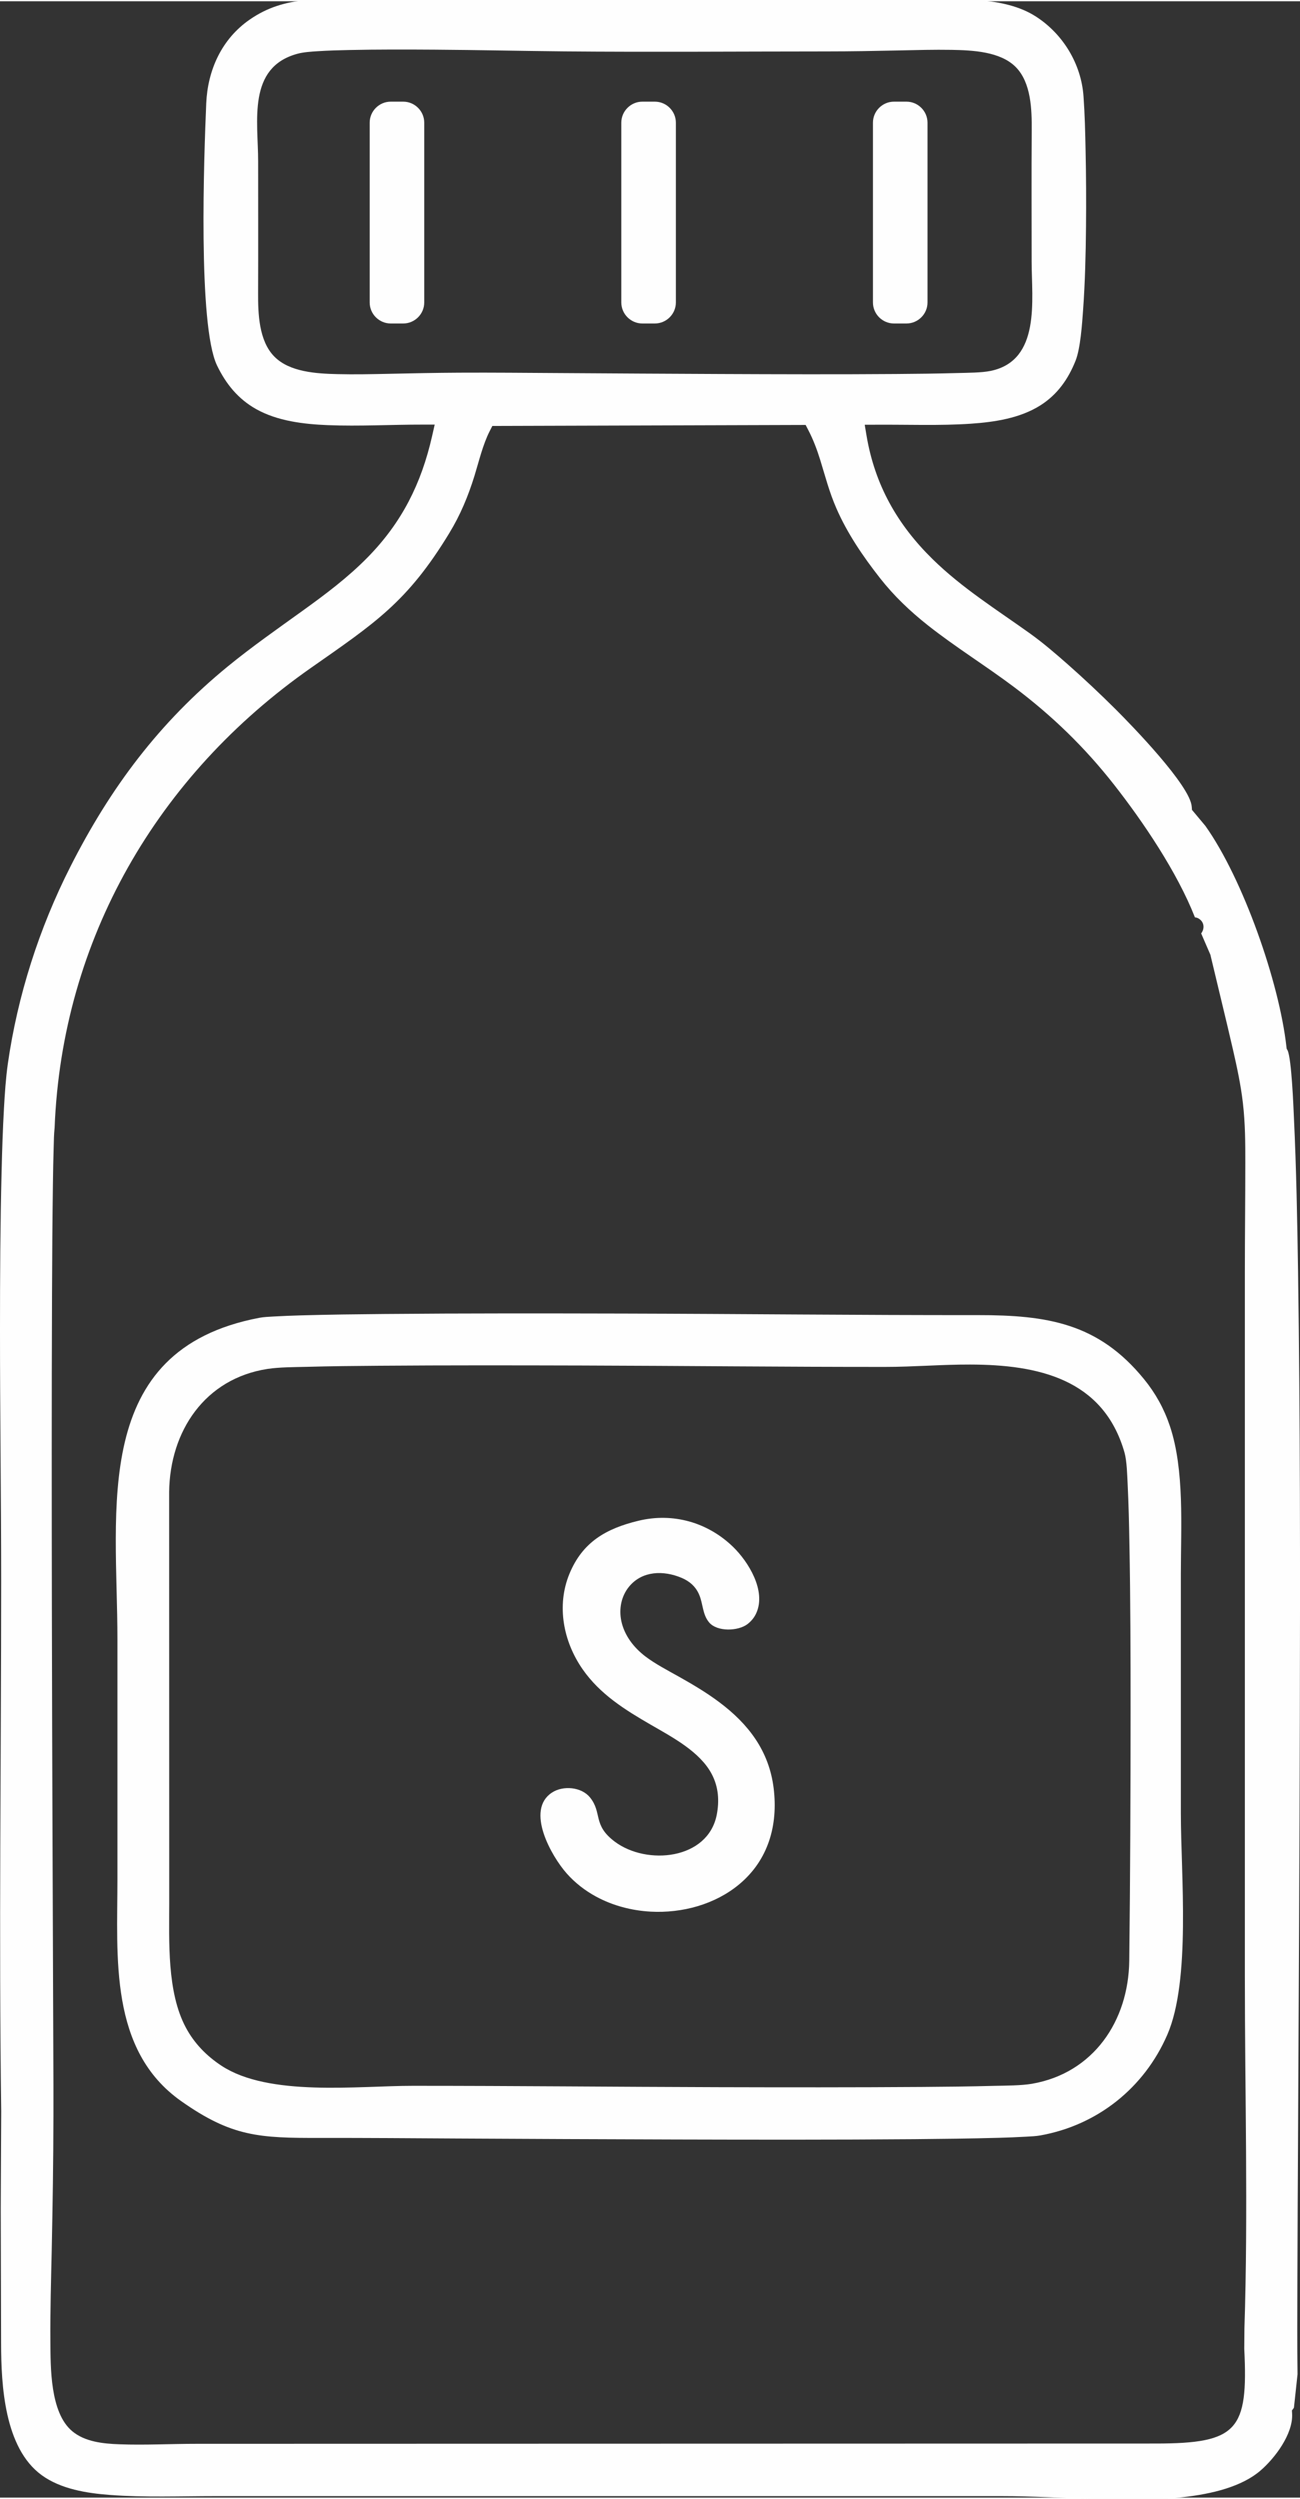 <?xml version="1.0" encoding="UTF-8"?>
<!DOCTYPE svg PUBLIC "-//W3C//DTD SVG 1.1//EN" "http://www.w3.org/Graphics/SVG/1.1/DTD/svg11.dtd">
<!-- Creator: CorelDRAW X7 -->
<svg xmlns="http://www.w3.org/2000/svg" xml:space="preserve" width="0.333in" height="0.64in" version="1.1" style="shape-rendering:geometricPrecision; text-rendering:geometricPrecision; image-rendering:optimizeQuality; fill-rule:evenodd; clip-rule:evenodd"
viewBox="0 0 33333 63999"
 xmlns:xlink="http://www.w3.org/1999/xlink">
 <rect x="0" y="0" width="33333" height="63999" fill="#333333" stroke="none"/>
 <defs>
  <style type="text/css">
   <![CDATA[
    .fil0 {fill:#FEFEFE}
   ]]>
  </style>
 </defs>
 <g id="Layer_x0020_1">
  <g id="_1829053314416">
   <path class="fil0" d="M6856 35063c305,-47 689,-46 999,-54 621,-17 1243,-23 1864,-28 1735,-14 3470,-11 5205,-6 2589,8 5179,37 7768,36 727,0 1453,-63 2182,-61 1734,4 3418,361 3959,2256 61,214 70,592 81,818 25,506 36,1014 45,1520 27,1425 30,2852 30,4277 0,2136 -9,4275 -34,6412 -18,1549 -920,2880 -2490,3155 -284,49 -677,47 -967,54 -619,17 -1240,23 -1859,28 -1751,13 -3502,11 -5253,6 -2598,-8 -5198,-35 -7796,-35 -1426,0 -3695,285 -4912,-515 -386,-255 -698,-574 -916,-984 -483,-909 -423,-2199 -423,-3205l-2 -10520c19,-1564 919,-2906 2519,-3154zm-206 -1311c-4344,825 -3639,4914 -3639,8240l0 6150c0,1998 -218,4384 1632,5690 1301,918 2007,948 3566,945 1174,-2 2349,8 3523,15 1862,10 3725,20 5588,25 2040,6 4082,9 6121,-8 723,-7 1447,-15 2169,-35 234,-7 469,-15 703,-29 117,-6 253,-12 368,-33 1462,-264 2658,-1219 3249,-2579 608,-1398 348,-4116 348,-5677l0 -6150c0,-1187 97,-2647 -281,-3778 -149,-447 -370,-845 -668,-1209 -1166,-1427 -2469,-1637 -4256,-1636 -3030,3 -6064,-32 -9095,-40 -2038,-5 -4078,-8 -6116,11 -720,7 -1440,15 -2160,36 -232,7 -463,15 -695,29 -112,6 -247,12 -357,33z"/>
   <path class="fil0" d="M14600 40317c-335,816 -156,1733 338,2444 446,641 1084,1039 1747,1422 548,318 1264,690 1567,1271 171,328 195,679 126,1038 -225,1154 -1795,1304 -2614,690 -576,-431 -315,-737 -636,-1134 -219,-271 -691,-312 -976,-124 -687,451 -9,1635 377,2071 215,243 473,443 758,597 429,232 912,357 1398,384 803,43 1650,-183 2274,-705 744,-623 994,-1516 878,-2459 -118,-956 -646,-1648 -1400,-2210 -328,-246 -679,-453 -1035,-653 -282,-158 -600,-323 -857,-518 -296,-227 -536,-536 -614,-906 -64,-306 -4,-632 196,-878 340,-416 892,-423 1353,-227 201,86 352,216 442,418 109,243 84,517 263,726 206,241 743,224 983,39 98,-76 175,-170 225,-284 255,-570 -201,-1311 -599,-1697 -651,-629 -1541,-881 -2424,-667 -829,200 -1434,545 -1770,1362z"/>
   <path class="fil0" d="M6618 7472c5,-1124 1,-2248 1,-3372 0,-1022 -284,-2404 1008,-2754 154,-42 356,-55 516,-65 272,-18 546,-25 818,-31 728,-16 1458,-14 2186,-9 1105,8 2209,33 3314,44 2248,21 4495,2 6743,1 615,0 1229,-12 1844,-25 451,-10 905,-23 1356,-15 529,11 1240,39 1639,439 398,400 415,1095 411,1623 -8,1123 -2,2247 -2,3371 0,973 239,2528 -1048,2797 -235,49 -595,48 -838,55 -532,15 -1065,21 -1597,25 -1504,12 -3010,7 -4514,0 -1366,-6 -2732,-15 -4098,-24 -858,-5 -1718,-15 -2575,-10 -603,3 -1204,16 -1807,29 -442,9 -887,20 -1329,8 -526,-13 -1217,-50 -1611,-449 -400,-404 -419,-1104 -417,-1638zm26552 54234l8 -17 92 -853c-11,-784 -6,-1570 -4,-2354 4,-1315 11,-2630 18,-3944 18,-3507 37,-7013 45,-10519 8,-3819 11,-7642 -46,-11460 -20,-1313 -44,-2631 -106,-3943 -12,-271 -60,-1499 -162,-1720l-24 -42 -6 -50c-183,-1652 -1113,-4306 -2079,-5664l-343 -410 -6 -80c-33,-541 -1550,-2097 -1943,-2490 -399,-398 -811,-785 -1233,-1158 -309,-272 -635,-553 -970,-793 -859,-615 -1738,-1161 -2499,-1907 -906,-889 -1480,-1904 -1693,-3164l-47 -281 285 -1c808,-6 1633,29 2439,-26 604,-41 1263,-141 1783,-472 433,-275 711,-671 899,-1142 126,-314 169,-959 193,-1300 51,-708 68,-1423 75,-2133 7,-654 3,-1309 -11,-1963 -9,-459 -20,-924 -53,-1381 -57,-827 -522,-1596 -1217,-2045 -828,-535 -2035,-437 -2980,-437l-14284 0c-1056,0 -1985,-120 -2897,512 -717,496 -1079,1290 -1116,2150 -55,1303 -218,5685 276,6716 228,475 542,862 1006,1122 547,306 1217,385 1833,410 809,33 1629,-15 2440,-14l303 0 -67 296c-276,1218 -776,2215 -1653,3108 -505,515 -1085,950 -1669,1370 -647,466 -1295,918 -1913,1423 -1763,1443 -3010,3106 -4039,5136 -801,1579 -1355,3307 -1605,5059 -52,371 -77,755 -98,1129 -30,540 -48,1082 -61,1622 -34,1350 -41,2702 -41,4052 -1,2152 30,4304 30,6456 0,4529 -61,9057 1,13590l-12 2478 9 3472c2,1069 82,2679 1040,3378 491,358 1158,463 1750,508 890,68 1819,30 2713,30l20137 0c815,0 1632,51 2446,75 1185,35 3258,88 4207,-731 370,-319 835,-935 810,-1452l-5 -88 44 -58zm-31840 -20489c-4,-2691 -7,-5383 4,-8074 4,-948 9,-1896 23,-2843 4,-306 10,-611 19,-916 4,-165 7,-338 24,-503 190,-4834 2634,-9033 6570,-11789 1646,-1153 2473,-1686 3548,-3453 287,-471 485,-948 648,-1473 115,-373 214,-801 391,-1147l67 -131 8033 -26 68 131c128,247 223,498 305,763 131,425 234,827 413,1238 280,645 687,1241 1119,1792 361,460 773,852 1231,1214 713,563 1494,1044 2222,1592 972,733 1800,1536 2553,2496 739,943 1615,2236 2071,3398 48,3 96,23 140,63 107,97 99,246 20,349l238 550 4 21c189,800 387,1598 571,2398 105,460 205,921 258,1390 58,505 62,1016 61,1524 0,929 -12,1858 -12,2788l0 18053c0,3013 86,6030 -11,9037l-4 526c102,2078 -163,2426 -2269,2427l-24600 7c-655,0 -1326,37 -1978,12 -411,-15 -880,-62 -1207,-337 -569,-478 -553,-1637 -558,-2312 -6,-772 17,-1548 34,-2320 24,-1146 42,-2292 44,-3438 1,-274 1,-549 0,-824 -14,-4061 -33,-8122 -40,-12183z"/>
   <path class="fil0" d="M9479 3113l0 4609c0,296 243,539 539,539l321 0c296,0 539,-243 539,-539l0 -4609c0,-296 -243,-539 -539,-539l-321 0c-296,0 -539,243 -539,539z"/>
   <path class="fil0" d="M15931 3113l0 4609c0,296 243,539 539,539l321 0c296,0 539,-243 539,-539l0 -4609c0,-296 -243,-539 -539,-539l-321 0c-296,0 -539,243 -539,539z"/>
   <path class="fil0" d="M22383 3113l0 4609c0,296 243,539 539,539l321 0c296,0 539,-243 539,-539l0 -4609c0,-296 -243,-539 -539,-539l-321 0c-296,0 -539,243 -539,539z"/>
  </g>
 </g>
</svg>
